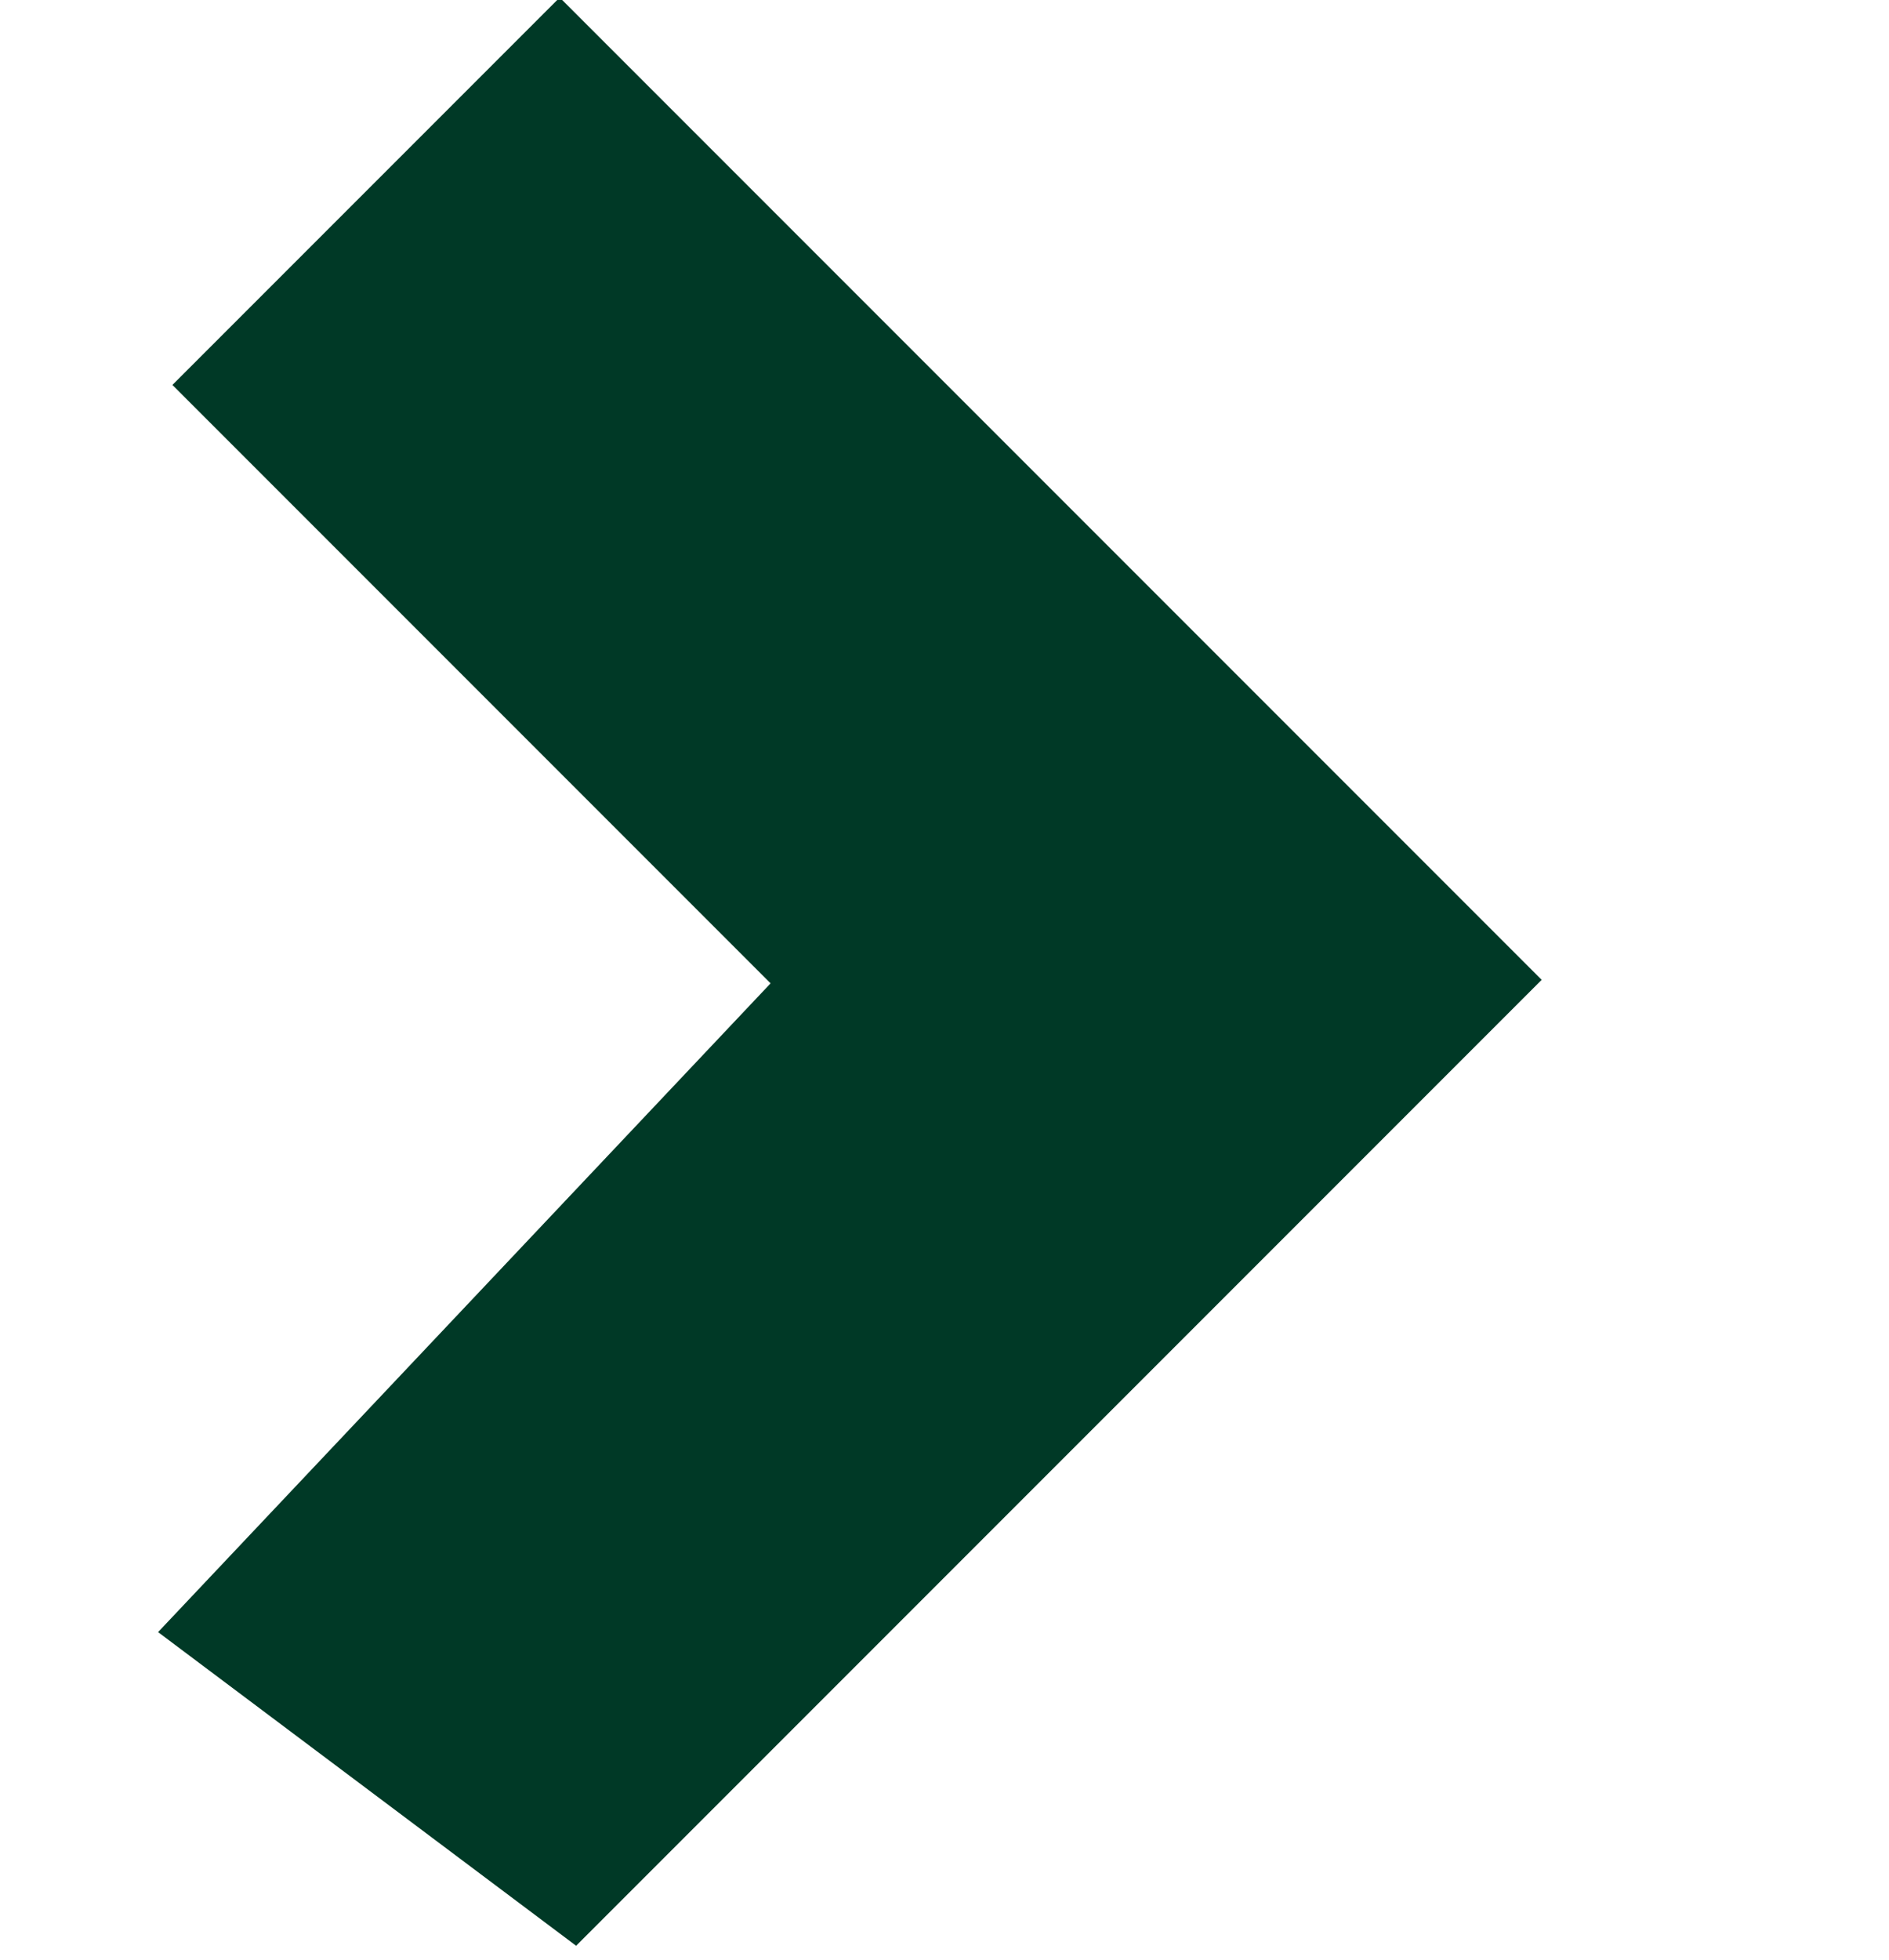 <?xml version="1.0" encoding="utf-8"?>
<!-- Generator: Adobe Illustrator 24.1.3, SVG Export Plug-In . SVG Version: 6.00 Build 0)  -->
<svg version="1.1" id="圖層_1" xmlns="http://www.w3.org/2000/svg" xmlns:xlink="http://www.w3.org/1999/xlink" x="0px" y="0px"
	 viewBox="0 0 5.4 5.6" style="enable-background:new 0 0 5.4 5.6;" xml:space="preserve">
<style type="text/css">
	.st0{fill:none;stroke:#003926;stroke-miterlimit:10;}
</style>
<polygon class="st0" points="1.6,4.9 1.2,4.6 2.9,2.8 1.2,1.1 1.6,0.7 3.7,2.8 "/>
</svg>
